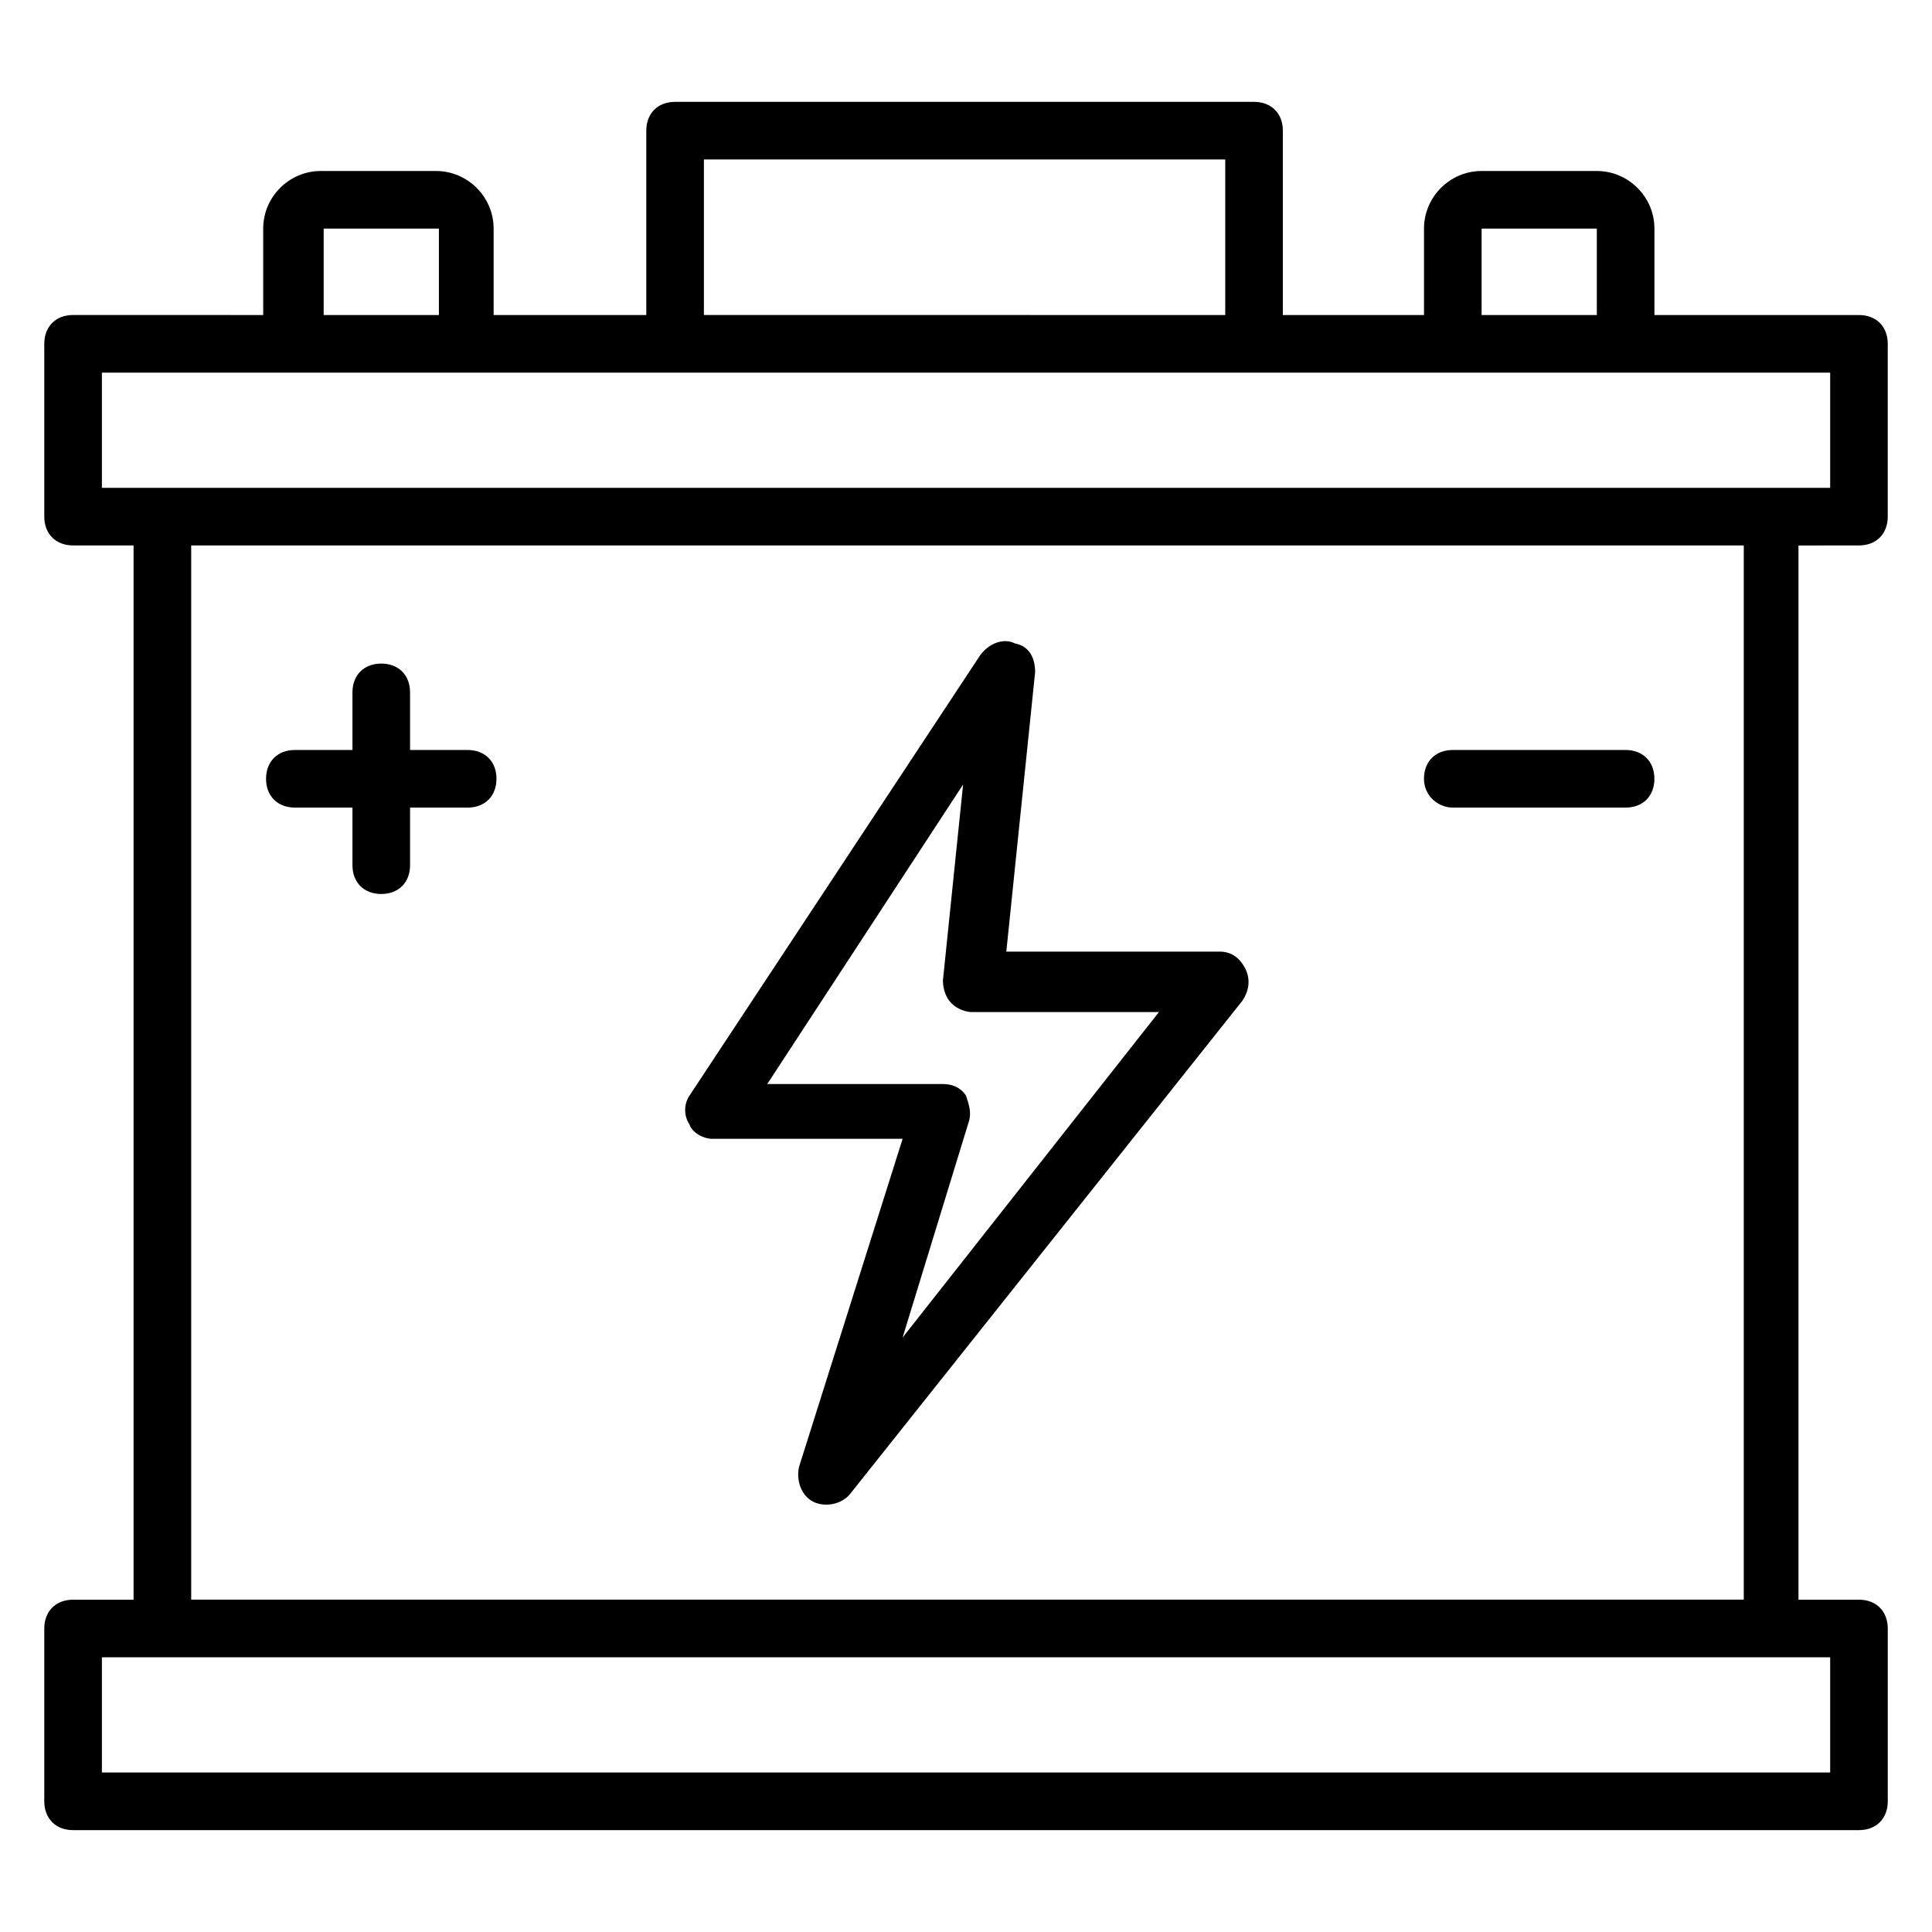 <?xml version="1.0" encoding="UTF-8"?>
<!-- Uploaded to: ICON Repo, www.iconrepo.com, Generator: ICON Repo Mixer Tools -->
<svg fill="#000000" width="800px" height="800px" version="1.1" viewBox="144 144 512 512" xmlns="http://www.w3.org/2000/svg">
 <g>
  <path d="m636.64 288.55c4.582 0 7.633-3.055 7.633-7.633v-45.801c0-4.582-3.055-7.633-7.633-7.633h-54.199v-22.902c0-8.398-6.871-15.266-15.266-15.266h-30.535c-8.398 0-15.266 6.871-15.266 15.266v22.902h-37.402l-0.004-48.855c0-4.582-3.055-7.633-7.633-7.633h-153.43c-4.582 0-7.633 3.055-7.633 7.633v48.855h-40.457v-22.902c0-8.398-6.871-15.266-15.266-15.266h-30.535c-8.398 0-15.266 6.871-15.266 15.266v22.902l-50.383-0.004c-4.582 0-7.633 3.055-7.633 7.633v45.801c0 4.582 3.055 7.633 7.633 7.633h16.031v279.39h-16.031c-4.582 0-7.633 3.055-7.633 7.633v45.801c0 4.582 3.055 7.633 7.633 7.633h473.28c4.582 0 7.633-3.055 7.633-7.633v-45.801c0-4.582-3.055-7.633-7.633-7.633h-16.031v-279.38zm-100-83.969h30.535v22.902h-30.535zm-206.1-18.32h138.16v41.223l-138.16-0.004zm-100.76 18.32h30.535v22.902h-30.535zm-58.777 38.168h458.01v30.535l-458.01-0.004zm458.01 370.98h-458.01v-30.535h458.01zm-23.664-45.801h-410.68v-279.38h411.45v279.38z"/>
  <path d="m332.82 445.8h50.383l-27.48 87.023c-0.762 3.816 0.762 7.633 3.816 9.16 3.055 1.527 7.633 0.762 9.922-2.289l103.82-130.53c1.527-2.289 2.289-5.344 0.762-8.398-1.527-3.055-3.816-4.582-6.871-4.582h-56.488l7.633-74.043c0-3.816-1.527-6.871-5.344-7.633-3.055-1.527-6.871 0-9.16 3.055l-77.094 116.79c-1.527 2.289-1.527 5.344 0 7.633 0.762 2.293 3.816 3.82 6.106 3.82zm66.41-93.895-5.344 51.906c0 2.289 0.762 4.582 2.289 6.106 1.527 1.527 3.816 2.289 5.344 2.289h49.617l-67.938 86.258 17.559-57.25c0.762-2.289 0-4.582-0.762-6.871-1.527-2.289-3.816-3.055-6.106-3.055h-46.562z"/>
  <path d="m222.14 358.02h15.266v15.266c0 4.582 3.055 7.633 7.633 7.633 4.582 0 7.633-3.055 7.633-7.633v-15.266h15.266c4.582 0 7.633-3.055 7.633-7.633 0-4.582-3.055-7.633-7.633-7.633h-15.266v-15.266c0-4.582-3.055-7.633-7.633-7.633-4.582 0-7.633 3.055-7.633 7.633v15.266h-15.266c-4.582 0-7.633 3.055-7.633 7.633 0 4.578 3.055 7.633 7.633 7.633z"/>
  <path d="m529 358.02h45.801c4.582 0 7.633-3.055 7.633-7.633 0-4.582-3.055-7.633-7.633-7.633h-45.801c-4.582 0-7.633 3.055-7.633 7.633 0 4.578 3.816 7.633 7.633 7.633z"/>
 </g>
</svg>